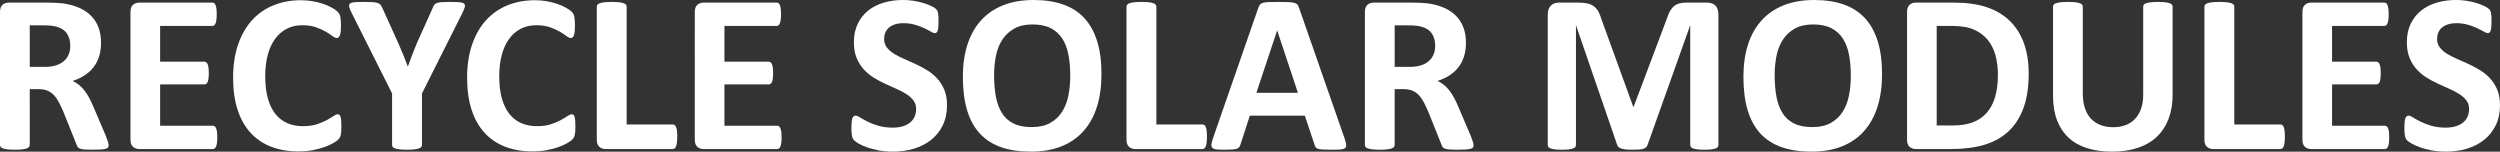 <?xml version="1.0" encoding="utf-8"?>
<!-- Generator: Adobe Illustrator 16.0.0, SVG Export Plug-In . SVG Version: 6.00 Build 0)  -->
<!DOCTYPE svg PUBLIC "-//W3C//DTD SVG 1.1//EN" "http://www.w3.org/Graphics/SVG/1.1/DTD/svg11.dtd">
<svg version="1.1" id="圖層_1" xmlns="http://www.w3.org/2000/svg" xmlns:xlink="http://www.w3.org/1999/xlink" x="0px" y="0px"
	 width="1229.857px" height="74.596px" viewBox="0 0 1229.857 74.596" enable-background="new 0 0 1229.857 74.596"
	 xml:space="preserve">
<rect x="0" y="0" width="1229.857" height="74.596" fill="#333333" stroke="none"/>
<g>
	<g>
		<path fill="#FFFFFF" d="M53.441,71.421c0,0.409-0.075,0.752-0.223,1.03c-0.149,0.278-0.501,0.511-1.058,0.696
			c-0.557,0.185-1.374,0.313-2.45,0.39c-1.077,0.073-2.542,0.111-4.398,0.111c-1.559,0-2.802-0.038-3.729-0.111
			c-0.928-0.075-1.661-0.214-2.199-0.418c-0.539-0.203-0.918-0.464-1.141-0.779c-0.223-0.313-0.409-0.695-0.557-1.142l-6.458-16.087
			c-0.779-1.818-1.541-3.433-2.282-4.844c-0.743-1.41-1.568-2.588-2.478-3.534c-0.91-0.947-1.958-1.661-3.145-2.145
			c-1.188-0.481-2.561-0.724-4.119-0.724h-4.565V71.31c0,0.372-0.121,0.706-0.362,1.003c-0.242,0.297-0.64,0.538-1.197,0.724
			c-0.557,0.187-1.299,0.334-2.227,0.445s-2.115,0.167-3.563,0.167c-1.411,0-2.588-0.056-3.535-0.167
			c-0.947-0.111-1.698-0.26-2.255-0.445s-0.946-0.427-1.169-0.724S0,71.682,0,71.31V5.901C0,4.269,0.417,3.09,1.252,2.366
			s1.865-1.085,3.09-1.085H22.99c1.893,0,3.451,0.037,4.676,0.111s2.338,0.167,3.34,0.277c2.895,0.409,5.501,1.113,7.821,2.115
			c2.319,1.002,4.286,2.311,5.901,3.924c1.614,1.615,2.848,3.526,3.702,5.734c0.853,2.208,1.28,4.741,1.28,7.599
			c0,2.413-0.306,4.612-0.918,6.598s-1.513,3.757-2.7,5.315c-1.188,1.56-2.654,2.914-4.398,4.064
			c-1.745,1.15-3.729,2.079-5.956,2.783c1.076,0.52,2.087,1.15,3.034,1.893c0.946,0.743,1.837,1.642,2.672,2.7
			c0.835,1.057,1.623,2.264,2.366,3.619c0.742,1.354,1.466,2.886,2.171,4.592l6.068,14.195c0.557,1.41,0.927,2.439,1.113,3.09
			C53.348,70.54,53.441,71.052,53.441,71.421z M34.569,22.545c0-2.375-0.538-4.378-1.614-6.012
			c-1.077-1.632-2.839-2.783-5.289-3.451c-0.743-0.185-1.586-0.334-2.533-0.444c-0.947-0.111-2.254-0.167-3.924-0.167H14.64V32.9
			h7.46c2.078,0,3.896-0.25,5.455-0.751s2.857-1.206,3.897-2.115c1.039-0.909,1.818-1.995,2.338-3.256
			C34.31,25.515,34.569,24.104,34.569,22.545z"/>
		<path fill="#FFFFFF" d="M106.881,67.58c0,1.077-0.047,1.978-0.139,2.7c-0.093,0.724-0.232,1.309-0.417,1.754
			c-0.186,0.445-0.417,0.771-0.696,0.974c-0.278,0.204-0.584,0.308-0.918,0.308H68.527c-1.225,0-2.255-0.362-3.09-1.086
			c-0.835-0.725-1.252-1.901-1.252-3.535V5.901c0-1.632,0.417-2.812,1.252-3.535s1.865-1.085,3.09-1.085h35.961
			c0.334,0,0.63,0.093,0.891,0.278c0.259,0.186,0.482,0.51,0.668,0.974c0.185,0.464,0.324,1.058,0.417,1.781
			c0.092,0.724,0.139,1.642,0.139,2.755c0,1.04-0.047,1.92-0.139,2.645c-0.093,0.725-0.232,1.309-0.417,1.753
			c-0.186,0.445-0.409,0.771-0.668,0.975c-0.26,0.205-0.557,0.306-0.891,0.306H78.77v17.591h21.766c0.334,0,0.64,0.104,0.918,0.307
			c0.278,0.205,0.51,0.52,0.696,0.945c0.185,0.428,0.324,1.002,0.417,1.727c0.092,0.724,0.14,1.604,0.14,2.644
			c0,1.077-0.047,1.968-0.14,2.672c-0.093,0.706-0.232,1.272-0.417,1.698c-0.187,0.427-0.418,0.733-0.696,0.918
			c-0.278,0.188-0.584,0.279-0.918,0.279H78.77v20.318h25.941c0.334,0,0.64,0.103,0.918,0.306c0.278,0.205,0.51,0.529,0.696,0.975
			c0.186,0.445,0.324,1.03,0.417,1.754C106.834,65.604,106.881,66.505,106.881,67.58z"/>
		<path fill="#FFFFFF" d="M167.948,62.403c0,0.928-0.028,1.717-0.083,2.366c-0.055,0.648-0.139,1.206-0.25,1.67
			c-0.111,0.464-0.26,0.862-0.445,1.196c-0.186,0.334-0.483,0.715-0.891,1.142c-0.409,0.427-1.197,0.974-2.366,1.642
			s-2.598,1.31-4.287,1.921c-1.689,0.612-3.618,1.122-5.79,1.531c-2.171,0.407-4.519,0.612-7.042,0.612
			c-4.936,0-9.389-0.762-13.36-2.282c-3.972-1.521-7.348-3.795-10.131-6.819c-2.783-3.023-4.918-6.801-6.402-11.327
			c-1.485-4.527-2.227-9.799-2.227-15.811c0-6.124,0.816-11.56,2.449-16.311c1.633-4.75,3.915-8.74,6.847-11.969
			c2.931-3.229,6.448-5.678,10.549-7.348s8.619-2.505,13.555-2.505c2.004,0,3.933,0.167,5.79,0.501
			c1.854,0.334,3.571,0.771,5.149,1.309c1.577,0.538,2.997,1.16,4.258,1.865c1.262,0.706,2.144,1.309,2.645,1.81
			s0.844,0.918,1.03,1.252c0.185,0.334,0.334,0.761,0.445,1.28c0.111,0.521,0.195,1.133,0.25,1.837
			c0.056,0.705,0.083,1.578,0.083,2.616c0,1.113-0.038,2.061-0.111,2.839c-0.075,0.779-0.205,1.411-0.39,1.894
			c-0.186,0.482-0.409,0.835-0.668,1.058c-0.26,0.224-0.557,0.334-0.891,0.334c-0.557,0-1.262-0.325-2.116-0.974
			c-0.854-0.649-1.958-1.373-3.312-2.171c-1.355-0.797-2.969-1.521-4.843-2.171c-1.875-0.649-4.111-0.975-6.708-0.975
			c-2.858,0-5.41,0.584-7.654,1.753c-2.246,1.169-4.157,2.839-5.734,5.011c-1.578,2.171-2.774,4.797-3.59,7.877
			c-0.817,3.081-1.225,6.55-1.225,10.409c0,4.231,0.436,7.896,1.308,10.995c0.872,3.1,2.115,5.649,3.729,7.654
			c1.614,2.004,3.563,3.498,5.845,4.48c2.282,0.983,4.852,1.476,7.71,1.476c2.597,0,4.843-0.307,6.736-0.919
			s3.516-1.289,4.871-2.031c1.354-0.742,2.468-1.41,3.34-2.004c0.871-0.594,1.549-0.891,2.032-0.891
			c0.371,0,0.668,0.073,0.891,0.223c0.223,0.149,0.408,0.445,0.557,0.891c0.148,0.445,0.259,1.067,0.334,1.864
			C167.911,60.001,167.948,61.067,167.948,62.403z"/>
		<path fill="#FFFFFF" d="M207.583,45.981V71.31c0,0.372-0.121,0.706-0.362,1.003c-0.242,0.297-0.64,0.538-1.197,0.724
			c-0.557,0.187-1.308,0.334-2.254,0.445s-2.125,0.167-3.535,0.167c-1.447,0-2.636-0.056-3.563-0.167
			c-0.928-0.111-1.679-0.26-2.254-0.445c-0.576-0.186-0.974-0.427-1.197-0.724c-0.223-0.297-0.334-0.631-0.334-1.003V45.981
			L173.181,6.736c-0.706-1.373-1.161-2.439-1.364-3.201c-0.204-0.76-0.093-1.336,0.334-1.726c0.426-0.391,1.215-0.631,2.366-0.725
			c1.15-0.092,2.746-0.139,4.787-0.139c1.707,0,3.07,0.037,4.092,0.111c1.02,0.074,1.827,0.214,2.421,0.417
			c0.593,0.204,1.03,0.473,1.308,0.807s0.547,0.761,0.807,1.28l8.016,17.702c0.779,1.708,1.549,3.507,2.311,5.399
			c0.76,1.894,1.531,3.878,2.31,5.956h0.111c0.705-2.004,1.428-3.952,2.171-5.845c0.742-1.894,1.466-3.692,2.171-5.4l7.905-17.591
			c0.187-0.593,0.417-1.066,0.696-1.419c0.278-0.353,0.696-0.64,1.253-0.863c0.557-0.223,1.317-0.371,2.282-0.444
			c0.964-0.074,2.245-0.111,3.841-0.111c2.116,0,3.758,0.047,4.927,0.139c1.169,0.094,1.966,0.334,2.394,0.725
			c0.426,0.39,0.529,0.974,0.306,1.753c-0.223,0.778-0.668,1.837-1.336,3.173L207.583,45.981z"/>
		<path fill="#FFFFFF" d="M283.068,62.403c0,0.928-0.028,1.717-0.083,2.366c-0.055,0.648-0.139,1.206-0.25,1.67
			s-0.26,0.862-0.445,1.196c-0.186,0.334-0.483,0.715-0.891,1.142c-0.408,0.427-1.196,0.974-2.365,1.642s-2.599,1.31-4.287,1.921
			c-1.689,0.612-3.619,1.122-5.79,1.531c-2.171,0.407-4.519,0.612-7.042,0.612c-4.936,0-9.39-0.762-13.36-2.282
			c-3.972-1.521-7.348-3.795-10.131-6.819c-2.784-3.023-4.918-6.801-6.402-11.327c-1.485-4.527-2.227-9.799-2.227-15.811
			c0-6.124,0.816-11.56,2.45-16.311c1.632-4.75,3.915-8.74,6.847-11.969c2.931-3.229,6.448-5.678,10.549-7.348
			c4.1-1.67,8.619-2.505,13.555-2.505c2.004,0,3.934,0.167,5.79,0.501c1.855,0.334,3.572,0.771,5.149,1.309
			c1.577,0.538,2.997,1.16,4.258,1.865c1.262,0.706,2.144,1.309,2.645,1.81s0.844,0.918,1.03,1.252
			c0.185,0.334,0.334,0.761,0.445,1.28c0.111,0.521,0.195,1.133,0.25,1.837c0.056,0.705,0.083,1.578,0.083,2.616
			c0,1.113-0.038,2.061-0.111,2.839c-0.075,0.779-0.205,1.411-0.39,1.894s-0.409,0.835-0.668,1.058
			c-0.259,0.224-0.557,0.334-0.891,0.334c-0.557,0-1.262-0.325-2.115-0.974c-0.854-0.649-1.958-1.373-3.312-2.171
			c-1.355-0.797-2.969-1.521-4.843-2.171s-4.11-0.975-6.708-0.975c-2.858,0-5.409,0.584-7.654,1.753
			c-2.246,1.169-4.156,2.839-5.733,5.011c-1.578,2.171-2.774,4.797-3.591,7.877c-0.816,3.081-1.225,6.55-1.225,10.409
			c0,4.231,0.436,7.896,1.309,10.995c0.871,3.1,2.115,5.649,3.729,7.654c1.614,2.004,3.563,3.498,5.845,4.48
			c2.283,0.983,4.852,1.476,7.71,1.476c2.598,0,4.843-0.307,6.736-0.919s3.516-1.289,4.871-2.031c1.354-0.742,2.467-1.41,3.34-2.004
			c0.871-0.594,1.549-0.891,2.031-0.891c0.371,0,0.668,0.073,0.891,0.223c0.223,0.148,0.408,0.445,0.557,0.891
			c0.148,0.445,0.259,1.067,0.334,1.864C283.031,60.001,283.068,61.067,283.068,62.403z"/>
		<path fill="#FFFFFF" d="M333.168,67.19c0,1.113-0.047,2.051-0.139,2.812c-0.093,0.762-0.232,1.393-0.418,1.894
			s-0.417,0.862-0.695,1.086c-0.278,0.223-0.604,0.334-0.975,0.334H297.93c-1.225,0-2.254-0.362-3.089-1.086
			c-0.835-0.725-1.252-1.901-1.252-3.535V3.285c0-0.371,0.12-0.705,0.362-1.002c0.241-0.297,0.64-0.538,1.197-0.724
			c0.557-0.187,1.309-0.334,2.255-0.445c0.946-0.111,2.124-0.167,3.535-0.167c1.447,0,2.634,0.056,3.563,0.167
			c0.927,0.111,1.67,0.26,2.227,0.445s0.955,0.427,1.196,0.724c0.241,0.297,0.362,0.631,0.362,1.002v57.95h22.656
			c0.371,0,0.696,0.103,0.975,0.306c0.278,0.205,0.51,0.539,0.695,1.002c0.186,0.465,0.325,1.077,0.418,1.838
			C333.122,65.141,333.168,66.077,333.168,67.19z"/>
		<path fill="#FFFFFF" d="M384.494,67.58c0,1.077-0.047,1.978-0.139,2.7c-0.093,0.724-0.232,1.309-0.418,1.754
			s-0.417,0.771-0.695,0.974c-0.278,0.204-0.585,0.308-0.919,0.308h-36.184c-1.225,0-2.255-0.362-3.09-1.086
			c-0.835-0.725-1.252-1.901-1.252-3.535V5.901c0-1.632,0.417-2.812,1.252-3.535s1.865-1.085,3.09-1.085H382.1
			c0.334,0,0.631,0.093,0.891,0.278c0.259,0.186,0.482,0.51,0.668,0.974c0.186,0.464,0.325,1.058,0.418,1.781
			c0.092,0.724,0.139,1.642,0.139,2.755c0,1.04-0.047,1.92-0.139,2.645c-0.093,0.725-0.232,1.309-0.418,1.753
			c-0.186,0.445-0.409,0.771-0.668,0.975c-0.26,0.205-0.557,0.306-0.891,0.306h-25.718v17.591h21.766
			c0.334,0,0.64,0.104,0.918,0.307c0.278,0.205,0.51,0.52,0.696,0.945c0.186,0.428,0.324,1.002,0.417,1.727
			c0.092,0.724,0.139,1.604,0.139,2.644c0,1.077-0.047,1.968-0.139,2.672c-0.093,0.706-0.232,1.272-0.417,1.698
			c-0.186,0.427-0.417,0.733-0.696,0.918c-0.278,0.188-0.584,0.279-0.918,0.279h-21.766v20.318h25.941
			c0.334,0,0.641,0.103,0.919,0.306c0.278,0.205,0.51,0.529,0.695,0.975c0.185,0.446,0.325,1.03,0.418,1.754
			C384.447,65.604,384.494,66.505,384.494,67.58z"/>
		<path fill="#FFFFFF" d="M465.879,51.715c0,3.786-0.705,7.107-2.115,9.966c-1.41,2.857-3.321,5.241-5.733,7.152
			c-2.413,1.912-5.233,3.351-8.461,4.314c-3.229,0.964-6.681,1.447-10.354,1.447c-2.486,0-4.797-0.205-6.931-0.612
			c-2.134-0.409-4.019-0.899-5.65-1.477c-1.634-0.574-2.998-1.178-4.092-1.809c-1.095-0.631-1.884-1.188-2.366-1.671
			c-0.482-0.481-0.826-1.178-1.029-2.087c-0.205-0.909-0.307-2.218-0.307-3.925c0-1.149,0.037-2.115,0.111-2.896
			c0.074-0.779,0.195-1.41,0.362-1.893c0.167-0.483,0.39-0.825,0.668-1.03c0.278-0.203,0.603-0.306,0.974-0.306
			c0.52,0,1.253,0.306,2.199,0.918c0.945,0.611,2.161,1.29,3.646,2.031c1.483,0.742,3.256,1.42,5.316,2.031
			c2.06,0.613,4.443,0.919,7.152,0.919c1.781,0,3.376-0.213,4.788-0.641c1.41-0.426,2.606-1.029,3.59-1.81
			c0.983-0.778,1.734-1.743,2.255-2.895c0.52-1.15,0.778-2.431,0.778-3.842c0-1.632-0.444-3.033-1.336-4.202
			c-0.891-1.169-2.051-2.208-3.479-3.117c-1.429-0.909-3.054-1.763-4.871-2.561c-1.819-0.799-3.693-1.643-5.623-2.533
			c-1.93-0.892-3.804-1.901-5.622-3.034c-1.819-1.132-3.443-2.486-4.871-4.063c-1.429-1.577-2.588-3.442-3.479-5.596
			c-0.891-2.151-1.335-4.731-1.335-7.737c0-3.452,0.641-6.485,1.921-9.103c1.279-2.617,3.006-4.788,5.177-6.513
			c2.171-1.726,4.731-3.016,7.683-3.869c2.95-0.854,6.076-1.281,9.38-1.281c1.706,0,3.414,0.131,5.121,0.391
			s3.304,0.612,4.787,1.058c1.484,0.445,2.802,0.946,3.953,1.503c1.15,0.557,1.911,1.021,2.283,1.392
			c0.37,0.372,0.621,0.688,0.751,0.946c0.13,0.26,0.241,0.604,0.334,1.03c0.093,0.427,0.158,0.966,0.195,1.614
			c0.035,0.649,0.056,1.457,0.056,2.422c0,1.077-0.028,1.984-0.084,2.728s-0.148,1.355-0.278,1.837
			c-0.13,0.483-0.314,0.835-0.557,1.059c-0.242,0.223-0.566,0.334-0.975,0.334s-1.058-0.26-1.948-0.779
			c-0.892-0.519-1.986-1.085-3.285-1.698s-2.802-1.169-4.509-1.67s-3.582-0.751-5.622-0.751c-1.598,0-2.988,0.195-4.176,0.584
			c-1.188,0.39-2.181,0.928-2.978,1.614c-0.799,0.687-1.392,1.513-1.781,2.477c-0.39,0.966-0.585,1.986-0.585,3.063
			c0,1.596,0.437,2.978,1.31,4.146c0.871,1.169,2.04,2.208,3.507,3.118c1.466,0.91,3.126,1.763,4.981,2.562
			c1.855,0.798,3.748,1.642,5.679,2.532c1.929,0.892,3.821,1.902,5.678,3.034c1.854,1.132,3.507,2.486,4.955,4.063
			c1.446,1.578,2.616,3.433,3.507,5.566C465.434,46.307,465.879,48.82,465.879,51.715z"/>
		<path fill="#FFFFFF" d="M541.865,36.462c0,5.977-0.743,11.32-2.228,16.032c-1.484,4.714-3.692,8.712-6.625,11.997
			c-2.932,3.284-6.56,5.789-10.883,7.515c-4.324,1.727-9.324,2.59-15.002,2.59c-5.604,0-10.493-0.733-14.668-2.199
			s-7.654-3.702-10.438-6.708c-2.783-3.006-4.87-6.828-6.263-11.468c-1.392-4.64-2.087-10.132-2.087-16.478
			c0-5.826,0.742-11.068,2.228-15.726c1.482-4.657,3.691-8.619,6.624-11.886c2.932-3.266,6.56-5.771,10.883-7.515
			C497.73,0.873,502.75,0,508.465,0c5.456,0,10.271,0.725,14.446,2.171c4.175,1.447,7.663,3.675,10.465,6.681
			s4.917,6.801,6.346,11.384C541.15,24.819,541.865,30.228,541.865,36.462z M526.501,37.242c0-3.786-0.298-7.227-0.891-10.326
			c-0.595-3.098-1.605-5.752-3.034-7.96c-1.43-2.208-3.331-3.915-5.706-5.122c-2.375-1.206-5.344-1.809-8.907-1.809
			c-3.6,0-6.605,0.678-9.018,2.032c-2.413,1.354-4.361,3.165-5.846,5.428c-1.484,2.264-2.532,4.908-3.146,7.933
			c-0.612,3.025-0.918,6.227-0.918,9.604c0,3.934,0.296,7.469,0.891,10.604c0.593,3.137,1.595,5.816,3.006,8.044
			c1.41,2.228,3.303,3.925,5.679,5.094c2.375,1.169,5.361,1.754,8.962,1.754c3.599,0,6.604-0.668,9.018-2.004
			c2.412-1.336,4.36-3.154,5.845-5.455c1.484-2.302,2.533-4.982,3.146-8.044C526.195,43.95,526.501,40.693,526.501,37.242z"/>
		<path fill="#FFFFFF" d="M593.747,67.19c0,1.113-0.047,2.051-0.139,2.812c-0.094,0.762-0.232,1.393-0.417,1.894
			c-0.187,0.501-0.417,0.862-0.696,1.086c-0.279,0.223-0.604,0.334-0.974,0.334H558.51c-1.225,0-2.254-0.362-3.089-1.086
			c-0.835-0.725-1.253-1.901-1.253-3.535V3.285c0-0.371,0.12-0.705,0.362-1.002c0.241-0.297,0.64-0.538,1.196-0.724
			c0.557-0.187,1.309-0.334,2.254-0.445c0.946-0.111,2.125-0.167,3.535-0.167c1.447,0,2.635,0.056,3.563,0.167
			c0.927,0.111,1.67,0.26,2.227,0.445c0.558,0.186,0.955,0.427,1.197,0.724c0.241,0.297,0.362,0.631,0.362,1.002v57.95h22.656
			c0.371,0,0.696,0.103,0.975,0.306c0.277,0.205,0.51,0.539,0.695,1.002c0.186,0.465,0.325,1.077,0.418,1.838
			C593.7,65.141,593.747,66.077,593.747,67.19z"/>
		<path fill="#FFFFFF" d="M661.383,67.858c0.445,1.336,0.725,2.394,0.835,3.174c0.111,0.779-0.038,1.363-0.444,1.753
			c-0.409,0.39-1.134,0.631-2.172,0.725c-1.039,0.093-2.469,0.14-4.287,0.14c-1.893,0-3.366-0.028-4.426-0.084
			c-1.057-0.056-1.863-0.167-2.421-0.334c-0.557-0.167-0.946-0.398-1.169-0.695s-0.409-0.687-0.557-1.169l-4.844-14.474h-27.055
			l-4.563,14.083c-0.149,0.521-0.345,0.956-0.585,1.309c-0.242,0.354-0.631,0.632-1.17,0.835c-0.537,0.204-1.299,0.343-2.281,0.418
			c-0.984,0.073-2.273,0.111-3.869,0.111c-1.707,0-3.043-0.056-4.008-0.167c-0.967-0.111-1.635-0.381-2.004-0.809
			c-0.372-0.426-0.502-1.029-0.391-1.81s0.391-1.817,0.835-3.117L619.02,3.841c0.224-0.63,0.482-1.141,0.779-1.53
			c0.297-0.391,0.771-0.688,1.42-0.892c0.648-0.204,1.549-0.334,2.7-0.39c1.15-0.056,2.672-0.083,4.565-0.083
			c2.188,0,3.933,0.028,5.231,0.083c1.299,0.056,2.312,0.186,3.034,0.39c0.724,0.204,1.242,0.511,1.559,0.918
			c0.314,0.409,0.584,0.966,0.808,1.67L661.383,67.858z M628.317,15.03h-0.057l-10.188,30.617h20.431L628.317,15.03z"/>
		<path fill="#FFFFFF" d="M724.898,71.421c0,0.409-0.073,0.752-0.223,1.03c-0.148,0.278-0.501,0.511-1.058,0.696
			c-0.558,0.185-1.373,0.313-2.449,0.39c-1.077,0.073-2.542,0.111-4.397,0.111c-1.559,0-2.803-0.038-3.729-0.111
			c-0.929-0.075-1.661-0.214-2.199-0.418c-0.538-0.203-0.919-0.464-1.142-0.779c-0.224-0.313-0.408-0.695-0.558-1.142l-6.457-16.087
			c-0.778-1.818-1.539-3.433-2.281-4.844c-0.743-1.41-1.568-2.588-2.479-3.534c-0.908-0.947-1.957-1.661-3.145-2.145
			c-1.188-0.481-2.562-0.724-4.12-0.724h-4.564V71.31c0,0.372-0.12,0.706-0.361,1.003s-0.641,0.538-1.196,0.724
			c-0.556,0.187-1.3,0.334-2.227,0.445c-0.93,0.111-2.115,0.167-3.563,0.167c-1.411,0-2.589-0.056-3.535-0.167
			s-1.698-0.26-2.255-0.445c-0.557-0.185-0.945-0.427-1.169-0.724c-0.223-0.297-0.334-0.631-0.334-1.003V5.901
			c0-1.632,0.418-2.812,1.253-3.535s1.865-1.085,3.09-1.085h18.648c1.893,0,3.451,0.037,4.676,0.111s2.338,0.167,3.34,0.277
			c2.896,0.409,5.502,1.113,7.821,2.115s4.286,2.311,5.901,3.924c1.612,1.615,2.848,3.526,3.701,5.734s1.279,4.741,1.279,7.599
			c0,2.413-0.306,4.612-0.918,6.598c-0.611,1.985-1.513,3.757-2.7,5.315c-1.188,1.56-2.653,2.914-4.396,4.064
			c-1.745,1.15-3.729,2.079-5.957,2.783c1.076,0.52,2.088,1.15,3.034,1.893c0.945,0.743,1.837,1.642,2.672,2.7
			c0.835,1.057,1.623,2.264,2.366,3.619c0.741,1.354,1.466,2.886,2.171,4.592l6.066,14.195c0.558,1.41,0.929,2.439,1.114,3.09
			C724.806,70.54,724.898,71.052,724.898,71.421z M706.028,22.545c0-2.375-0.538-4.378-1.614-6.012
			c-1.077-1.632-2.839-2.783-5.288-3.451c-0.743-0.185-1.587-0.334-2.533-0.444c-0.946-0.111-2.254-0.167-3.924-0.167H686.1V32.9
			h7.461c2.076,0,3.896-0.25,5.454-0.751c1.56-0.501,2.857-1.206,3.896-2.115s1.817-1.995,2.338-3.256
			C705.768,25.515,706.028,24.104,706.028,22.545z"/>
		<path fill="#FFFFFF" d="M845.364,71.31c0,0.372-0.104,0.706-0.308,1.003s-0.576,0.538-1.112,0.724
			c-0.539,0.187-1.253,0.334-2.145,0.445c-0.891,0.111-2.021,0.167-3.396,0.167c-1.336,0-2.449-0.056-3.34-0.167
			c-0.892-0.111-1.597-0.26-2.115-0.445c-0.521-0.186-0.891-0.427-1.113-0.724c-0.222-0.297-0.334-0.631-0.334-1.003V12.692h-0.111
			l-20.875,58.563c-0.148,0.482-0.391,0.883-0.725,1.196c-0.334,0.315-0.789,0.566-1.363,0.752
			c-0.576,0.186-1.309,0.306-2.198,0.361c-0.891,0.055-1.968,0.084-3.229,0.084s-2.338-0.047-3.229-0.141
			c-0.892-0.093-1.624-0.24-2.199-0.444c-0.576-0.203-1.029-0.454-1.363-0.751s-0.557-0.649-0.668-1.059l-20.152-58.563h-0.11V71.31
			c0,0.372-0.104,0.706-0.306,1.003c-0.205,0.297-0.586,0.538-1.143,0.724c-0.557,0.187-1.271,0.334-2.143,0.445
			c-0.873,0.111-1.996,0.167-3.368,0.167c-1.336,0-2.449-0.056-3.341-0.167c-0.891-0.111-1.605-0.26-2.144-0.445
			s-0.91-0.427-1.112-0.724c-0.205-0.297-0.308-0.631-0.308-1.003V7.125c0-1.893,0.502-3.34,1.504-4.342s2.338-1.503,4.008-1.503
			h9.574c1.707,0,3.174,0.139,4.398,0.417c1.224,0.278,2.282,0.743,3.173,1.392c0.891,0.649,1.632,1.503,2.227,2.562
			c0.594,1.058,1.113,2.366,1.56,3.925l15.587,42.919h0.223l16.145-42.808c0.48-1.56,1.011-2.876,1.587-3.953
			c0.573-1.076,1.241-1.948,2.004-2.616c0.76-0.668,1.659-1.141,2.698-1.419s2.245-0.417,3.619-0.417h9.854
			c1.002,0,1.865,0.13,2.589,0.39c0.724,0.261,1.315,0.641,1.781,1.142c0.464,0.501,0.814,1.112,1.058,1.837
			c0.241,0.724,0.362,1.55,0.362,2.477V71.31z"/>
		<path fill="#FFFFFF" d="M925.857,36.462c0,5.977-0.741,11.32-2.227,16.032c-1.484,4.714-3.693,8.712-6.624,11.997
			c-2.933,3.284-6.561,5.789-10.883,7.515c-4.324,1.727-9.325,2.59-15.003,2.59c-5.604,0-10.493-0.733-14.668-2.199
			c-4.176-1.466-7.654-3.702-10.438-6.708s-4.87-6.828-6.263-11.468s-2.088-10.132-2.088-16.478c0-5.826,0.742-11.068,2.228-15.726
			c1.483-4.657,3.691-8.619,6.624-11.886c2.932-3.266,6.561-5.771,10.883-7.515C881.723,0.873,886.743,0,892.458,0
			c5.456,0,10.271,0.725,14.446,2.171c4.175,1.447,7.663,3.675,10.465,6.681s4.917,6.801,6.347,11.384
			C925.143,24.819,925.857,30.228,925.857,36.462z M910.495,37.242c0-3.786-0.298-7.227-0.892-10.326
			c-0.595-3.098-1.605-5.752-3.033-7.96c-1.431-2.208-3.331-3.915-5.706-5.122c-2.375-1.206-5.345-1.809-8.907-1.809
			c-3.6,0-6.606,0.678-9.018,2.032c-2.414,1.354-4.361,3.165-5.846,5.428c-1.484,2.264-2.533,4.908-3.146,7.933
			c-0.612,3.025-0.919,6.227-0.919,9.604c0,3.934,0.297,7.469,0.891,10.604c0.594,3.137,1.596,5.816,3.006,8.044
			s3.303,3.925,5.68,5.094c2.373,1.169,5.361,1.754,8.961,1.754c3.601,0,6.605-0.668,9.02-2.004c2.412-1.336,4.36-3.154,5.845-5.455
			c1.485-2.302,2.533-4.982,3.146-8.044C910.188,43.95,910.495,40.693,910.495,37.242z"/>
		<path fill="#FFFFFF" d="M998.002,36.24c0,6.606-0.862,12.256-2.588,16.951c-1.727,4.695-4.203,8.525-7.432,11.495
			c-3.229,2.97-7.153,5.148-11.773,6.541c-4.621,1.392-10.123,2.088-16.506,2.088h-17.201c-1.225,0-2.254-0.362-3.09-1.086
			c-0.834-0.725-1.252-1.901-1.252-3.535V5.901c0-1.632,0.418-2.812,1.252-3.535c0.836-0.724,1.865-1.085,3.09-1.085h18.481
			c6.421,0,11.866,0.751,16.339,2.254c4.472,1.503,8.238,3.729,11.301,6.68s5.39,6.597,6.986,10.938
			C997.205,25.496,998.002,30.525,998.002,36.24z M982.862,36.741c0-3.414-0.399-6.587-1.197-9.519
			c-0.799-2.932-2.079-5.475-3.841-7.626c-1.764-2.152-4.027-3.832-6.792-5.038c-2.766-1.206-6.394-1.81-10.884-1.81h-7.402v48.987
			h7.626c4.008,0,7.385-0.521,10.132-1.559c2.746-1.039,5.038-2.607,6.875-4.704c1.837-2.098,3.21-4.704,4.119-7.821
			S982.862,40.897,982.862,36.741z"/>
		<path fill="#FFFFFF" d="M1068.813,46.482c0,4.417-0.649,8.369-1.948,11.856c-1.3,3.488-3.211,6.438-5.734,8.852
			c-2.522,2.413-5.642,4.25-9.352,5.512c-3.712,1.261-7.979,1.894-12.805,1.894c-4.527,0-8.592-0.566-12.19-1.698
			c-3.6-1.132-6.645-2.849-9.129-5.149c-2.487-2.301-4.391-5.167-5.706-8.601c-1.318-3.433-1.978-7.449-1.978-12.052V3.285
			c0-0.371,0.111-0.705,0.334-1.002c0.224-0.297,0.621-0.538,1.197-0.724c0.574-0.187,1.326-0.334,2.254-0.445
			s2.115-0.167,3.563-0.167c1.409,0,2.579,0.056,3.507,0.167c0.927,0.111,1.67,0.26,2.227,0.445
			c0.558,0.186,0.955,0.427,1.197,0.724c0.24,0.297,0.361,0.631,0.361,1.002v42.53c0,2.857,0.353,5.335,1.058,7.432
			c0.704,2.098,1.716,3.832,3.034,5.205c1.316,1.373,2.895,2.403,4.73,3.089c1.838,0.688,3.889,1.03,6.151,1.03
			c2.301,0,4.36-0.353,6.179-1.058c1.819-0.705,3.358-1.734,4.621-3.091c1.261-1.354,2.235-3.023,2.922-5.01
			c0.688-1.985,1.03-4.239,1.03-6.764V3.285c0-0.371,0.111-0.705,0.334-1.002s0.612-0.538,1.169-0.724
			c0.557-0.187,1.308-0.334,2.255-0.445c0.946-0.111,2.124-0.167,3.534-0.167s2.569,0.056,3.479,0.167s1.644,0.26,2.199,0.445
			c0.558,0.186,0.946,0.427,1.169,0.724c0.224,0.297,0.334,0.631,0.334,1.002v43.197H1068.813z"/>
		<path fill="#FFFFFF" d="M1124.034,67.19c0,1.113-0.047,2.051-0.14,2.812c-0.094,0.762-0.231,1.393-0.418,1.894
			c-0.186,0.501-0.418,0.862-0.694,1.086c-0.279,0.223-0.604,0.334-0.976,0.334h-33.011c-1.225,0-2.255-0.362-3.09-1.086
			c-0.835-0.725-1.252-1.901-1.252-3.535V3.285c0-0.371,0.12-0.705,0.361-1.002s0.641-0.538,1.196-0.724
			c0.558-0.187,1.309-0.334,2.256-0.445c0.944-0.111,2.123-0.167,3.533-0.167c1.447,0,2.636,0.056,3.563,0.167
			s1.671,0.26,2.228,0.445c0.558,0.186,0.955,0.427,1.196,0.724s0.362,0.631,0.362,1.002v57.95h22.656
			c0.371,0,0.694,0.103,0.975,0.306c0.277,0.205,0.51,0.539,0.695,1.002c0.186,0.465,0.324,1.077,0.418,1.838
			C1123.987,65.141,1124.034,66.077,1124.034,67.19z"/>
		<path fill="#FFFFFF" d="M1175.359,67.58c0,1.077-0.047,1.978-0.14,2.7c-0.093,0.724-0.231,1.309-0.418,1.754
			c-0.186,0.445-0.417,0.771-0.694,0.974c-0.278,0.204-0.585,0.308-0.919,0.308h-36.185c-1.225,0-2.255-0.362-3.09-1.086
			c-0.835-0.725-1.252-1.901-1.252-3.535V5.901c0-1.632,0.417-2.812,1.252-3.535s1.865-1.085,3.09-1.085h35.961
			c0.334,0,0.631,0.093,0.892,0.278c0.26,0.186,0.481,0.51,0.668,0.974c0.186,0.464,0.323,1.058,0.418,1.781
			c0.092,0.724,0.139,1.642,0.139,2.755c0,1.04-0.047,1.92-0.139,2.645c-0.095,0.725-0.232,1.309-0.418,1.753
			c-0.187,0.445-0.408,0.771-0.668,0.975c-0.261,0.205-0.558,0.306-0.892,0.306h-25.719v17.591h21.767
			c0.334,0,0.641,0.104,0.919,0.307c0.277,0.205,0.511,0.52,0.695,0.945c0.186,0.428,0.324,1.002,0.418,1.727
			c0.092,0.724,0.139,1.604,0.139,2.644c0,1.077-0.047,1.968-0.139,2.672c-0.094,0.706-0.232,1.272-0.418,1.698
			c-0.186,0.427-0.418,0.733-0.695,0.918c-0.278,0.188-0.585,0.279-0.919,0.279h-21.767v20.318h25.941
			c0.334,0,0.641,0.103,0.919,0.306c0.277,0.205,0.51,0.529,0.694,0.975c0.186,0.446,0.325,1.03,0.418,1.754
			C1175.313,65.604,1175.359,66.505,1175.359,67.58z"/>
		<path fill="#FFFFFF" d="M1229.857,51.715c0,3.786-0.705,7.107-2.115,9.966c-1.411,2.857-3.321,5.241-5.733,7.152
			c-2.413,1.912-5.231,3.351-8.462,4.314c-3.229,0.964-6.68,1.447-10.354,1.447c-2.487,0-4.799-0.205-6.932-0.612
			c-2.135-0.409-4.018-0.899-5.649-1.477c-1.635-0.574-2.997-1.178-4.093-1.809c-1.095-0.631-1.884-1.188-2.364-1.671
			c-0.483-0.481-0.826-1.178-1.03-2.087s-0.307-2.218-0.307-3.925c0-1.149,0.036-2.115,0.111-2.896
			c0.073-0.779,0.194-1.41,0.361-1.893c0.167-0.483,0.39-0.825,0.668-1.03c0.277-0.203,0.603-0.306,0.975-0.306
			c0.52,0,1.252,0.306,2.198,0.918c0.946,0.611,2.161,1.29,3.646,2.031c1.483,0.742,3.258,1.42,5.316,2.031
			c2.061,0.613,4.443,0.919,7.153,0.919c1.78,0,3.376-0.213,4.786-0.641c1.41-0.426,2.606-1.029,3.592-1.81
			c0.981-0.778,1.733-1.743,2.254-2.895c0.52-1.151,0.779-2.431,0.779-3.842c0-1.632-0.445-3.033-1.337-4.202
			c-0.891-1.169-2.051-2.208-3.479-3.117s-3.053-1.763-4.87-2.561c-1.819-0.799-3.693-1.643-5.622-2.533
			c-1.931-0.892-3.805-1.901-5.623-3.034c-1.817-1.132-3.442-2.486-4.871-4.063c-1.429-1.577-2.588-3.442-3.479-5.596
			c-0.892-2.151-1.336-4.731-1.336-7.737c0-3.452,0.64-6.485,1.92-9.103s3.006-4.788,5.178-6.513
			c2.17-1.727,4.731-3.016,7.682-3.869c2.95-0.854,6.076-1.281,9.38-1.281c1.707,0,3.414,0.131,5.121,0.391s3.304,0.612,4.788,1.058
			c1.483,0.445,2.802,0.946,3.952,1.503c1.149,0.557,1.911,1.021,2.282,1.392c0.37,0.372,0.621,0.688,0.752,0.946
			c0.129,0.26,0.24,0.604,0.334,1.03c0.092,0.427,0.157,0.966,0.194,1.614c0.035,0.649,0.056,1.457,0.056,2.422
			c0,1.077-0.027,1.984-0.084,2.728c-0.056,0.743-0.148,1.355-0.277,1.837c-0.131,0.483-0.315,0.835-0.557,1.059
			c-0.242,0.223-0.566,0.334-0.976,0.334c-0.408,0-1.058-0.26-1.947-0.779c-0.892-0.519-1.986-1.085-3.284-1.698
			c-1.3-0.611-2.803-1.169-4.51-1.67s-3.582-0.751-5.622-0.751c-1.598,0-2.987,0.195-4.176,0.584
			c-1.188,0.39-2.181,0.928-2.979,1.614c-0.799,0.687-1.392,1.513-1.781,2.477c-0.39,0.966-0.584,1.986-0.584,3.063
			c0,1.596,0.437,2.978,1.309,4.146c0.871,1.169,2.04,2.208,3.507,3.118c1.466,0.91,3.126,1.763,4.981,2.562
			c1.855,0.798,3.748,1.642,5.679,2.532c1.93,0.892,3.821,1.902,5.679,3.034c1.854,1.132,3.507,2.486,4.954,4.063
			c1.446,1.578,2.616,3.433,3.507,5.566C1229.412,46.307,1229.857,48.82,1229.857,51.715z"/>
	</g>
</g>
</svg>
